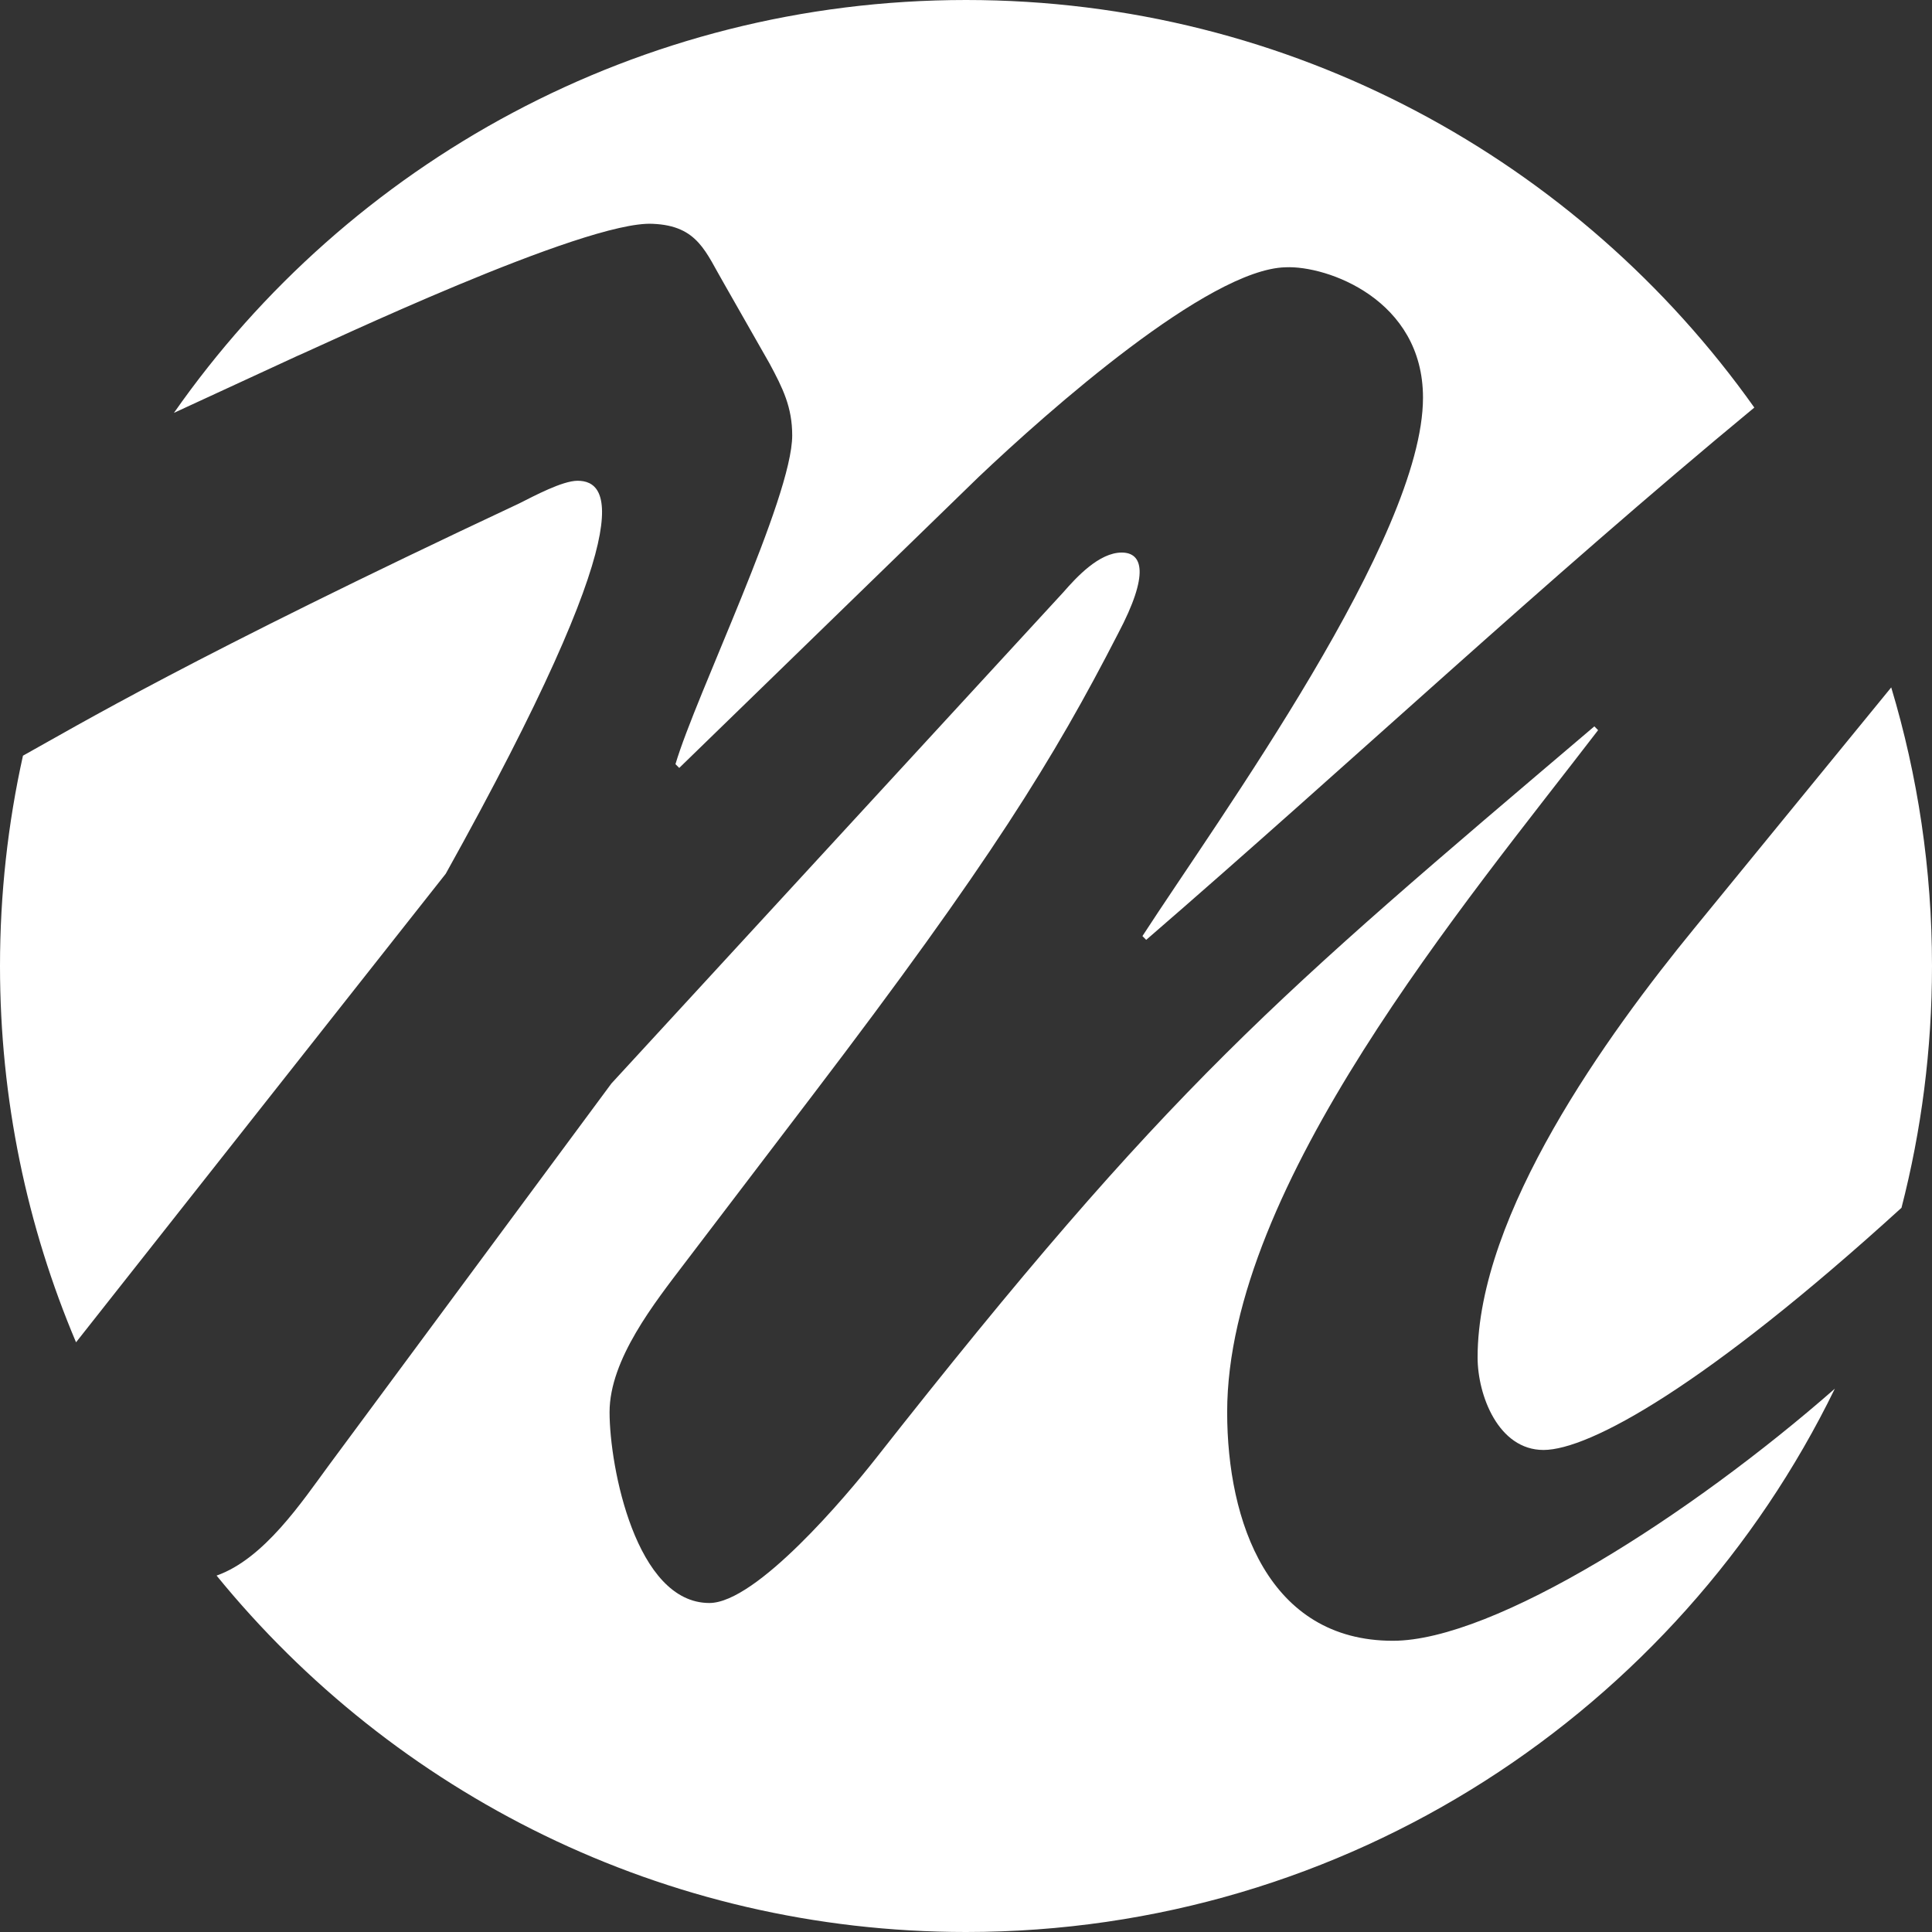 <?xml version="1.0" encoding="UTF-8"?>
<svg width="544px" height="544px" viewBox="0 0 544 544" version="1.1" xmlns="http://www.w3.org/2000/svg" xmlns:xlink="http://www.w3.org/1999/xlink">
    <rect x="0" y="0" width="544" height="544" fill="#333333" stroke="none"/>
    <!-- Generator: Sketch 57.1 (83088) - https://sketch.com -->
    <title>Combined Shape Copy</title>
    <desc>Created with Sketch.</desc>
    <g id="MarusDesign" stroke="none" stroke-width="1" fill="none" fill-rule="evenodd">
        <g id="Artboard-Copy" fill="#FFFFFF">
            <path d="M315.847,155.586 C321.679,155.586 323.8,161.438 314.787,178.461 C296.76,213.571 278.734,242.829 228.897,308.261 L228.897,308.261 L192.844,355.606 C184.361,366.778 171.637,382.737 171.637,397.632 C171.637,413.059 179.059,451.361 199.736,451.361 C212.991,451.361 238.44,421.038 246.393,410.931 C329.632,305.069 358.792,281.131 448.924,204.527 L448.924,204.527 L449.984,205.591 C412.871,254 345.537,333.796 345.537,397.632 C345.537,428.486 357.201,462 392.194,462 C420.744,462 476.11,426.542 516.64,391.02 C472.497,481.595 379.536,544 272,544 C186.861,544 110.858,504.883 60.983,443.641 C74.359,438.931 85.016,422.875 92.639,412.527 L92.639,412.527 L172.167,305.069 L299.411,166.757 C303.123,162.502 309.485,155.586 315.847,155.586 Z M532.518,193.556 C539.986,218.394 544,244.728 544,272 C544,295.514 541.016,318.332 535.406,340.095 L535.397,340.094 C480.268,390.282 447.478,408.271 434.609,408.271 C421.884,408.271 416.052,392.844 416.052,382.205 C416.052,341.775 452.635,291.238 477.023,261.448 L477.023,261.448 Z M162.623,135.371 C171.637,135.371 181.18,146.01 125.511,246.021 L125.511,246.021 L21.41,377.957 C7.624,345.393 0,309.587 0,272 C0,251.662 2.232,231.845 6.465,212.782 C21.667,204.351 53.567,185.203 146.188,141.755 C150.429,139.627 158.382,135.371 162.623,135.371 Z M272,0 C363.636,0 444.689,45.315 493.971,114.759 C434.382,164.016 380.208,214.947 322.739,264.64 L322.739,264.64 L321.679,263.576 C343.417,230.062 400.677,151.33 400.677,111.964 C400.677,84.302 373.637,74.727 361.973,75.259 C340.236,75.791 295.17,115.688 275.553,134.307 L275.553,134.307 L191.253,216.23 L190.193,215.166 C196.025,195.484 223.065,140.159 223.065,122.604 C223.065,114.624 220.414,109.305 216.702,102.389 L216.702,102.389 L203.978,80.046 C198.676,71.003 196.555,63.555 183.831,63.023 C164.744,61.959 89.988,97.601 83.626,100.261 L83.626,100.261 L48.977,116.252 C98.153,45.965 179.708,0 272,0 Z" id="Combined-Shape-Copy"></path>
        </g>
    </g>
</svg>